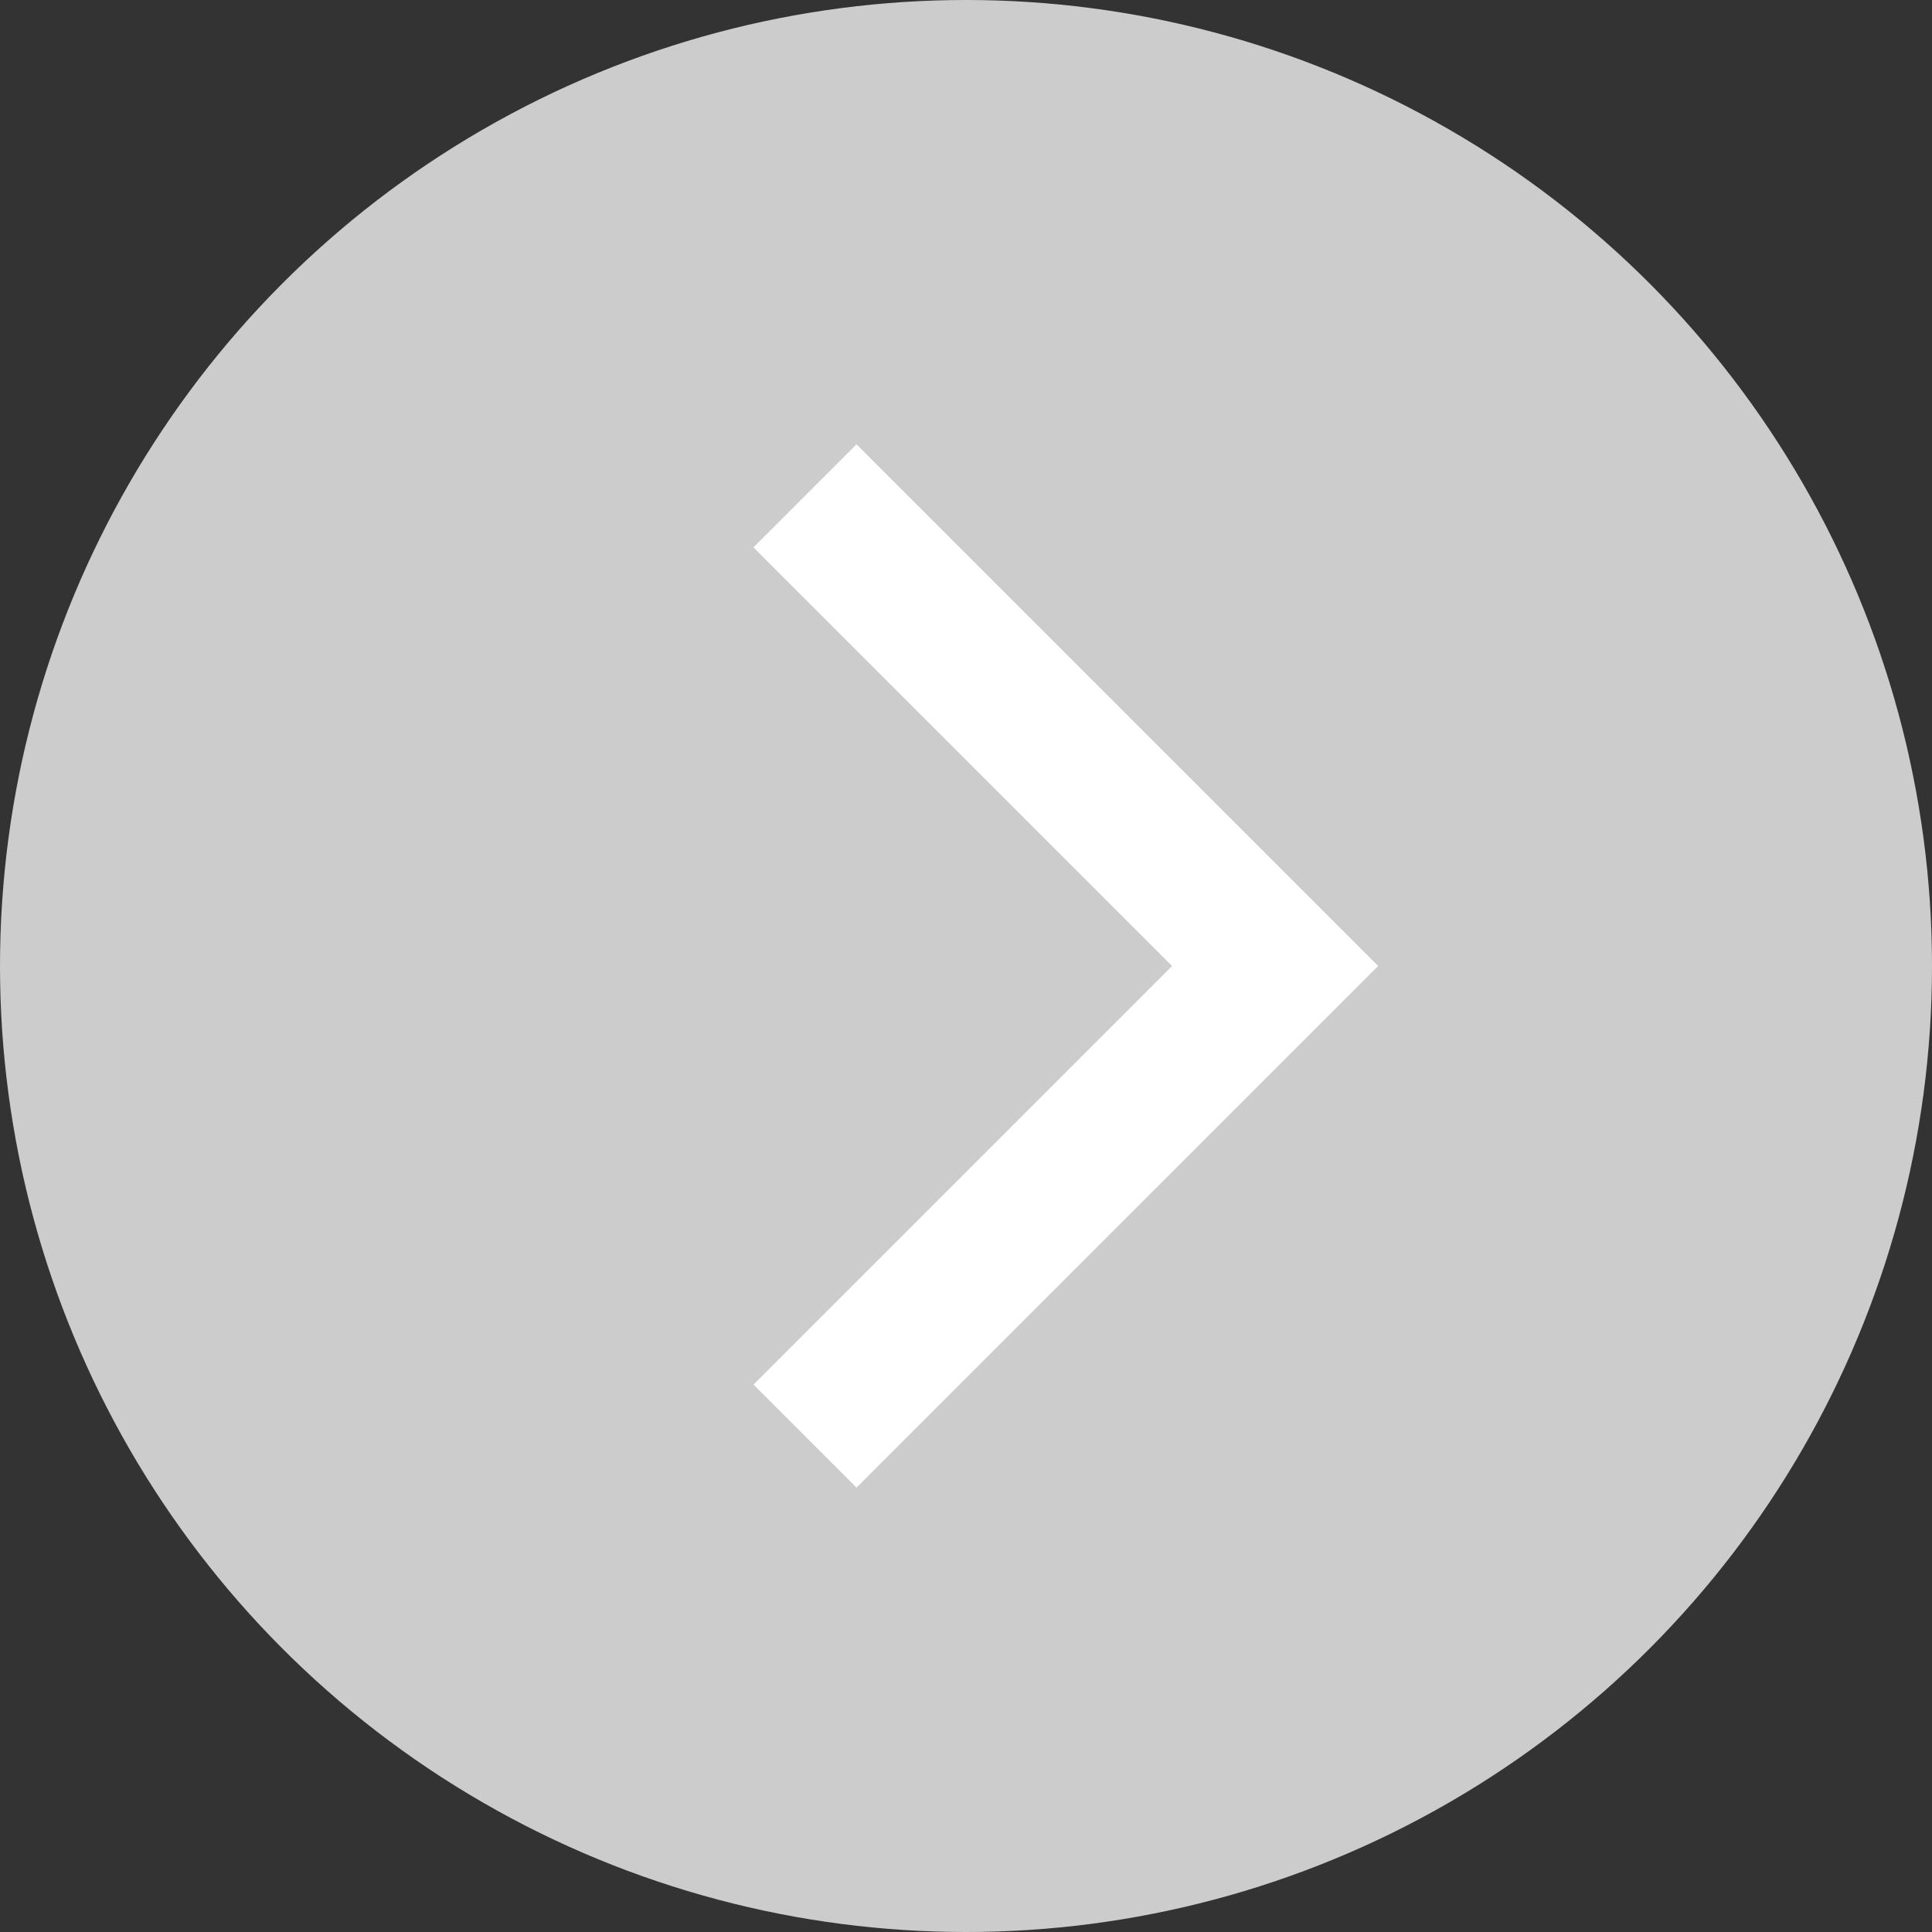 <?xml version="1.0" encoding="utf-8"?>
<!-- Generator: Adobe Illustrator 18.1.1, SVG Export Plug-In . SVG Version: 6.00 Build 0)  -->
<svg version="1.1" id="Layer_1" xmlns="http://www.w3.org/2000/svg" xmlns:xlink="http://www.w3.org/1999/xlink" x="0px" y="0px"
	 viewBox="0 0 30 30" enable-background="new 0 0 30 30" xml:space="preserve">
<rect x="0" y="0" width="30" height="30" fill="#333333" stroke="none"/>
<g>
	<circle fill="#CCCCCC" cx="15" cy="15" r="15"/>
	<g>
		<polygon fill="#FFFFFF" points="13.3,23.1 11.7,21.5 18.2,15 11.7,8.5 13.3,6.9 21.4,15 		"/>
	</g>
</g>
</svg>
